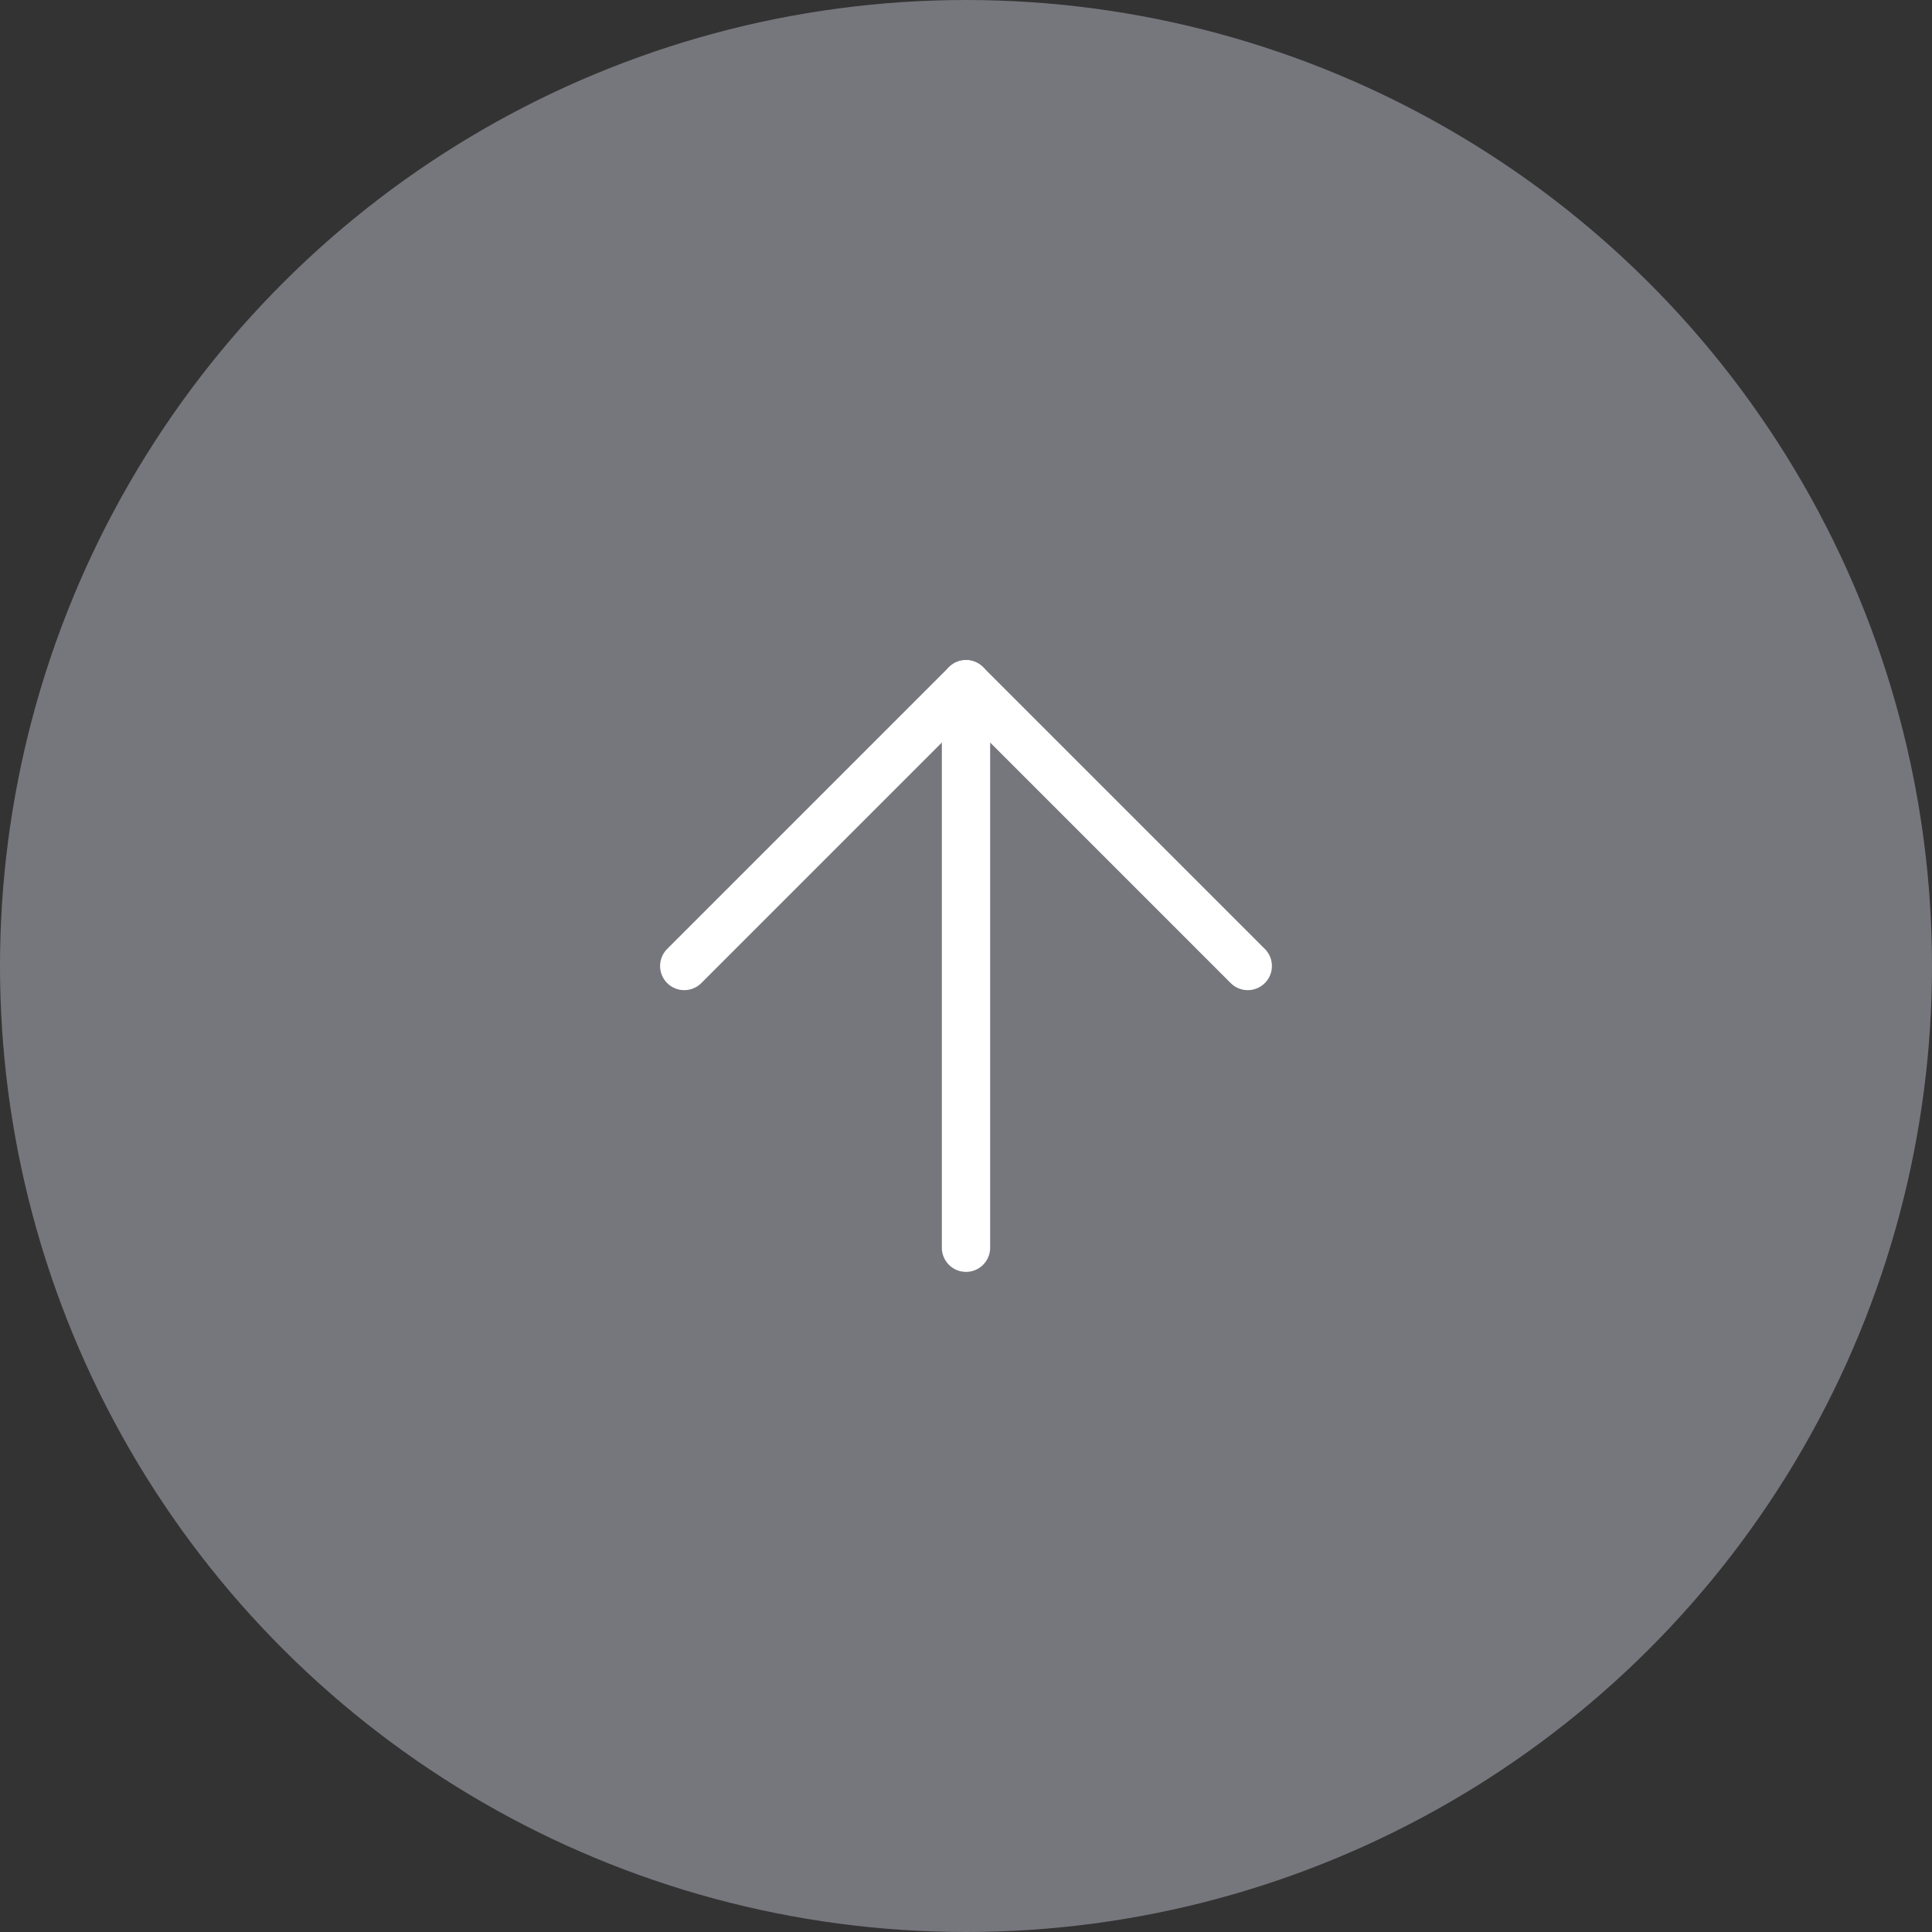 <?xml version="1.0" encoding="UTF-8"?> <svg xmlns="http://www.w3.org/2000/svg" width="80" height="80" viewBox="0 0 80 80" fill="none"><rect x="0" y="0" width="80" height="80" fill="#333333" stroke="none"/><circle cx="40" cy="40" r="40" transform="rotate(-90 40 40)" fill="#76767D"></circle><path d="M40 51.666L40 28.333" stroke="white" stroke-width="2" stroke-linecap="round" stroke-linejoin="round"></path><path d="M28.333 40L40 28.333L51.667 40" stroke="white" stroke-width="2" stroke-linecap="round" stroke-linejoin="round"></path></svg> 